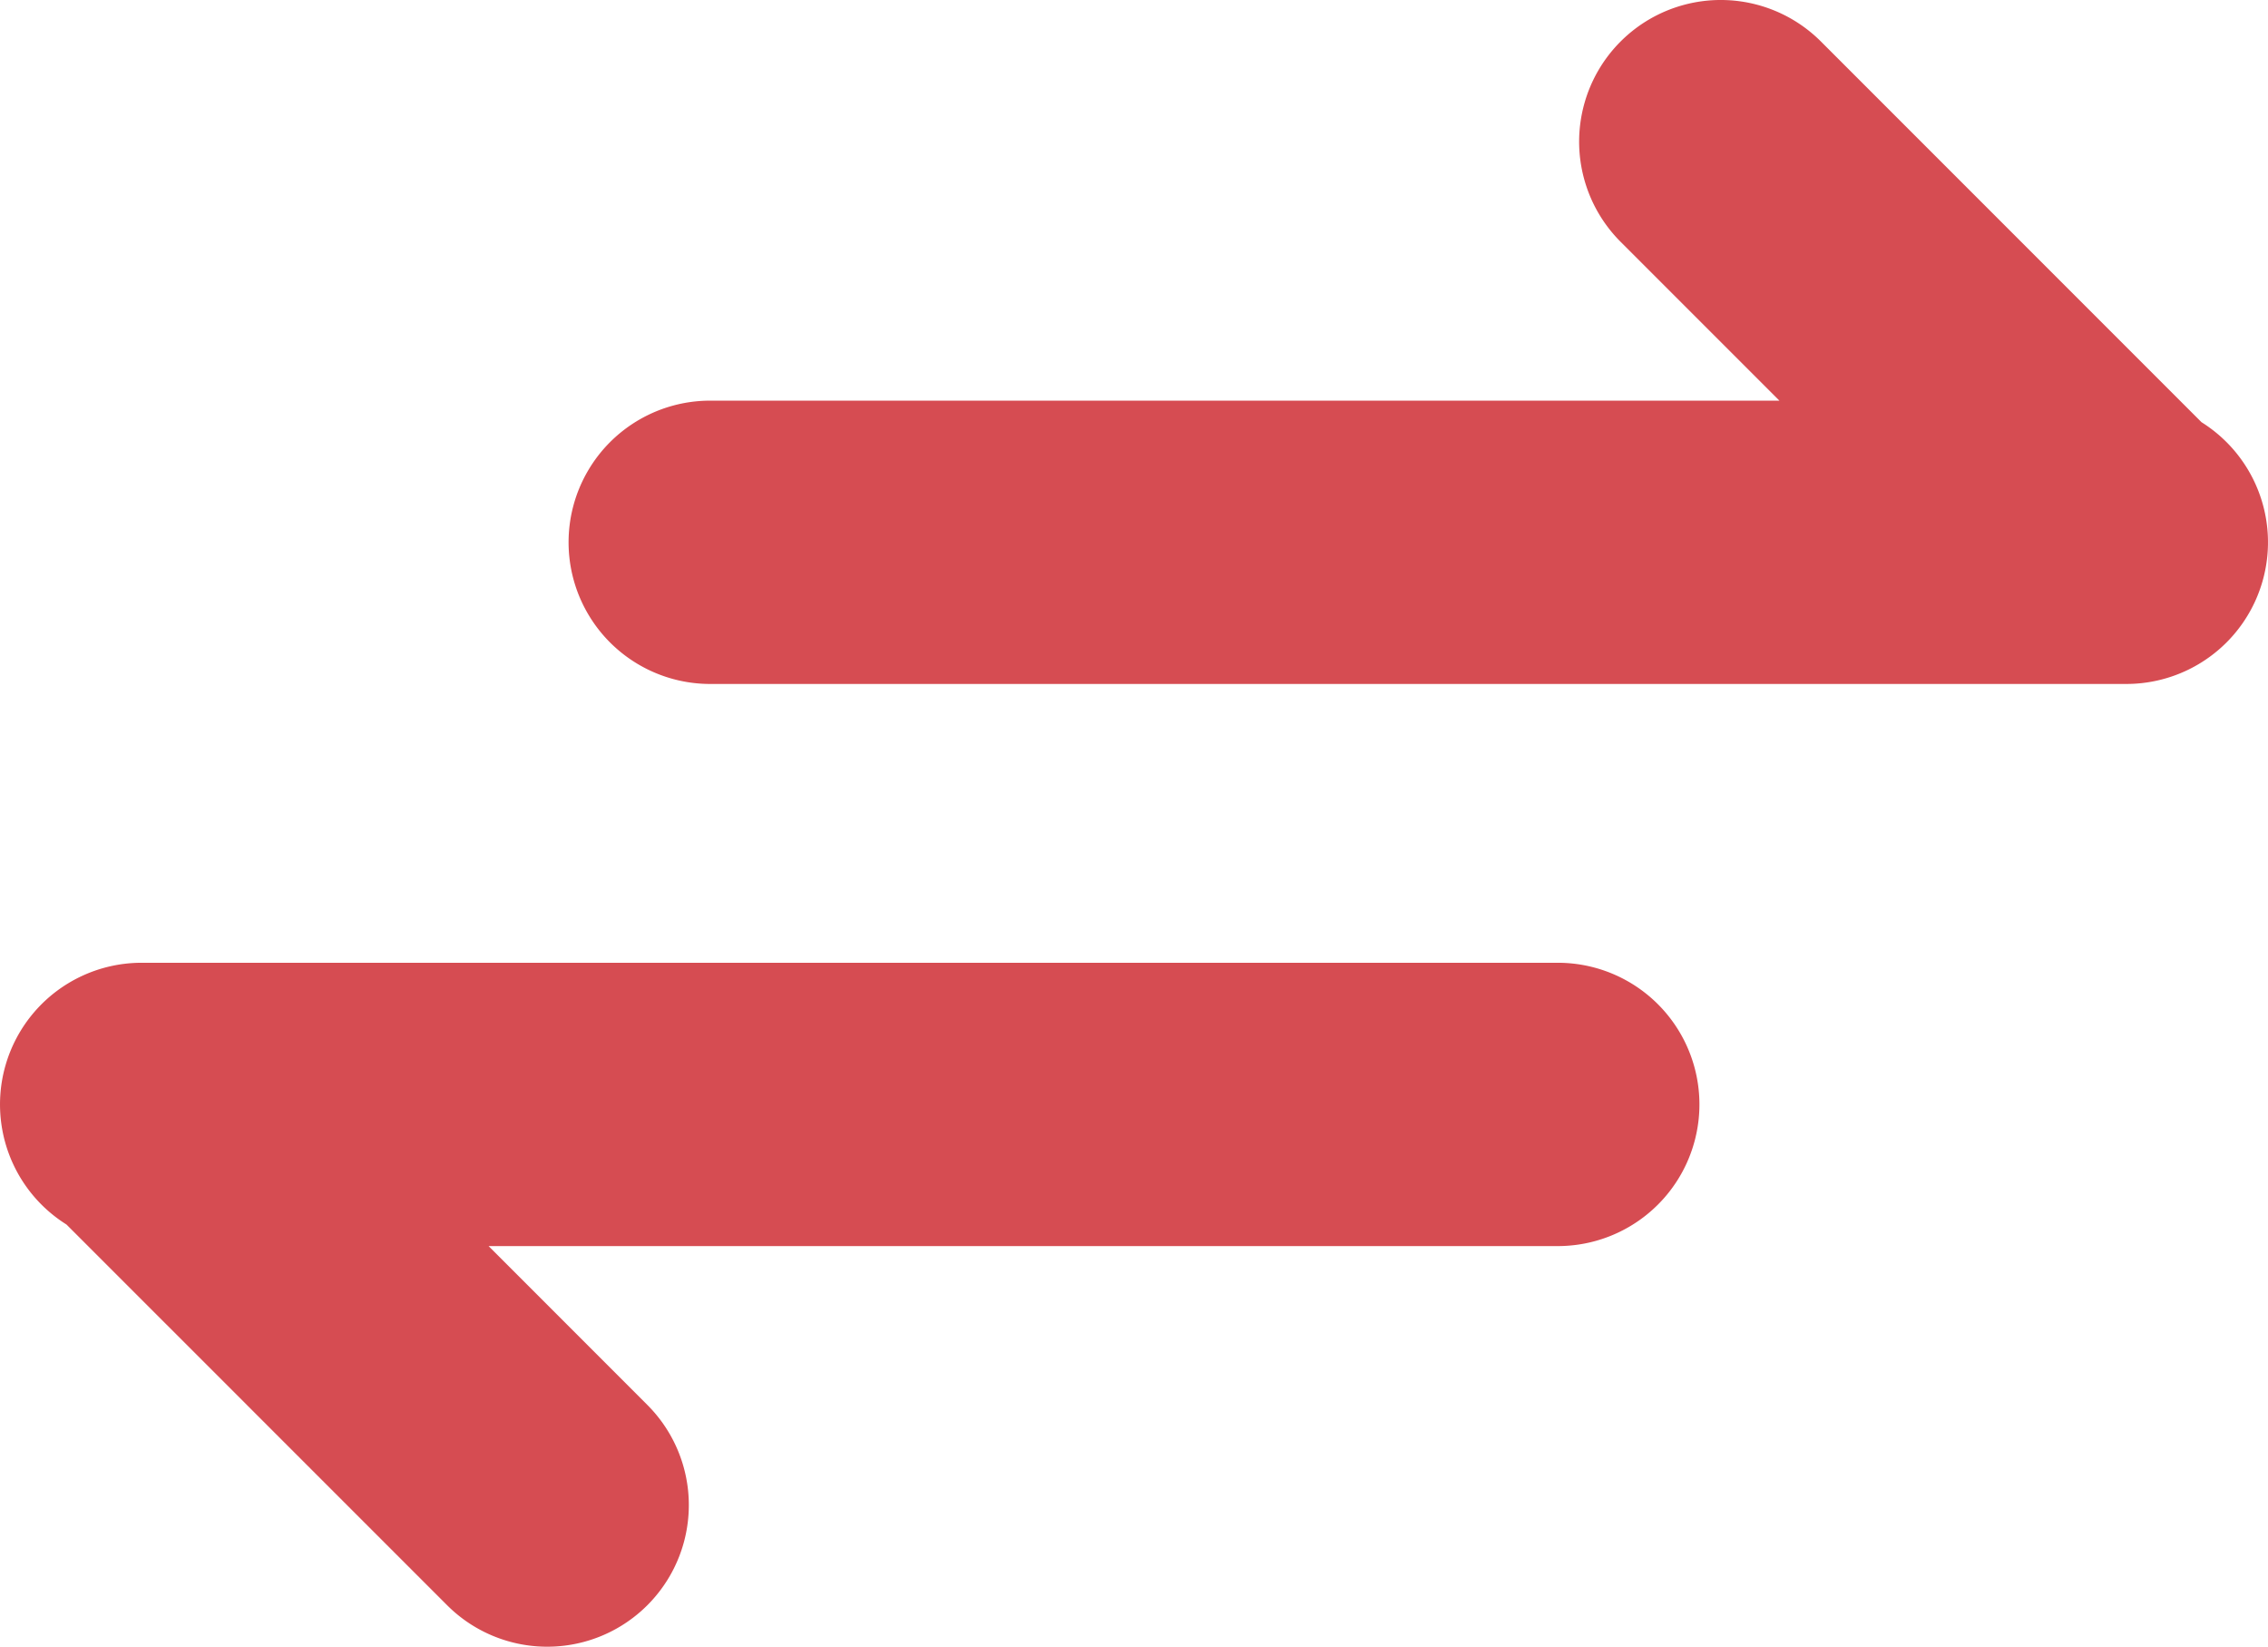 <svg xmlns="http://www.w3.org/2000/svg" viewBox="0 0 2050.61 1488.5"><defs><style>.e228ad13-bb48-4a20-b4f4-314172adc9d8{fill:#cb2027;opacity:0.8;}</style></defs><g id="a4220aa0-3729-4e94-ac60-2d785fa42692" data-name="Layer 2"><path class="e228ad13-bb48-4a20-b4f4-314172adc9d8" d="M128,870.3A128.06,128.06,0,0,0,60.1,1106.9L404.23,1451A128,128,0,0,0,585.32,1270L441.75,1126.39h966.73a128,128,0,0,0,0-256.09H128Z" transform="translate(0.01 -0.04)"/><path class="e228ad13-bb48-4a20-b4f4-314172adc9d8" d="M1922.55,618.28a128.06,128.06,0,0,0,67.94-236.6L1646.36,37.54a128,128,0,0,0-181.09,181.09l143.57,143.56H642.12a128,128,0,1,0,0,256.09H1916.23c1.16,0,2.33,0,3.5,0Z" transform="translate(0.01 -0.04)"/></g></svg>